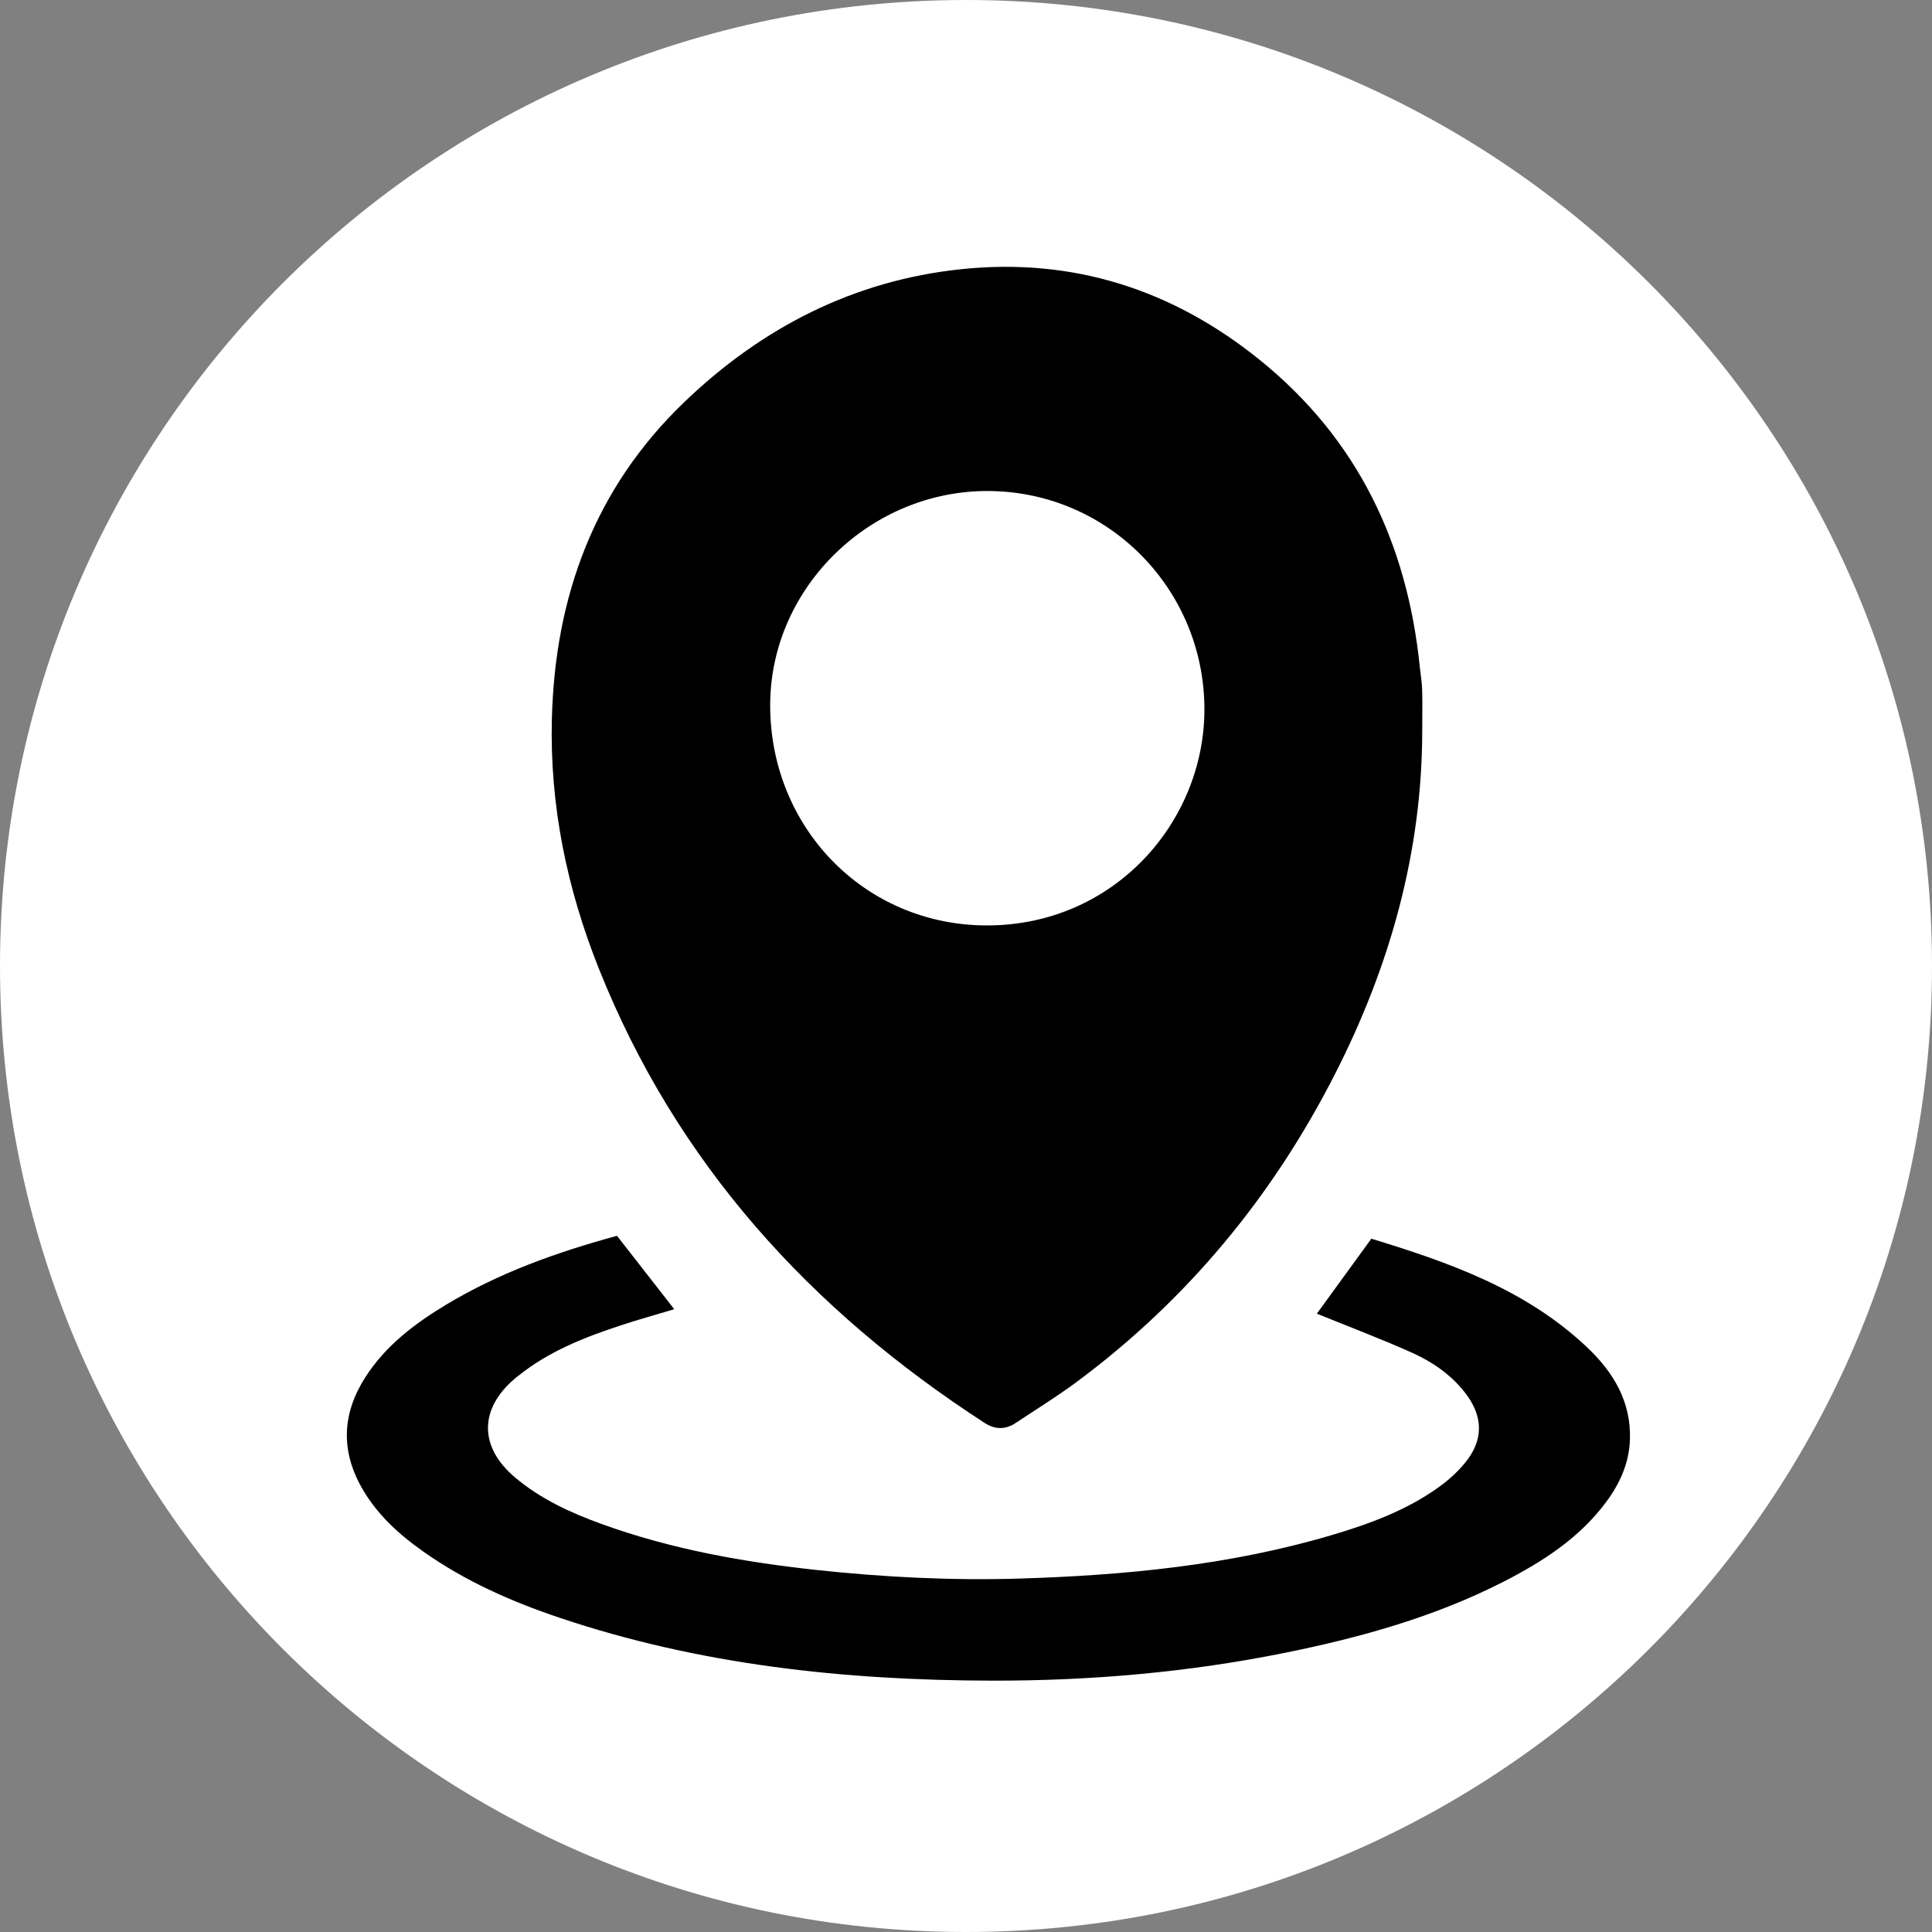 <?xml version="1.0" encoding="utf-8"?>
<!-- Generator: Adobe Illustrator 28.2.0, SVG Export Plug-In . SVG Version: 6.00 Build 0)  -->
<svg version="1.1" id="Layer_1" xmlns="http://www.w3.org/2000/svg" xmlns:xlink="http://www.w3.org/1999/xlink" x="0px" y="0px"
	 viewBox="0 0 200 200" style="enable-background:new 0 0 200 200;" xml:space="preserve">
<rect x="0" y="0" width="200" height="200" fill="#808080" stroke="none"/>
<style type="text/css">
	.st0{fill:#FFFFFF;}
</style>
<path class="st0" d="M100,200L100,200C44.77,200,0,155.23,0,100v0C0,44.77,44.77,0,100,0h0c55.23,0,100,44.77,100,100v0
	C200,155.23,155.23,200,100,200z"/>
<path d="M147.23,75.49c0.01,12.67-3.33,24.51-9.04,35.71c-6.44,12.64-15.27,23.33-26.67,31.81c-2.05,1.53-4.24,2.87-6.37,4.29
	c-1.08,0.72-2.15,0.7-3.24-0.01c-18.01-11.67-31.88-26.87-39.91-47c-3.31-8.29-5.1-16.92-4.87-25.88
	c0.32-12.67,4.42-23.86,13.68-32.76c8.01-7.7,17.52-12.61,28.66-13.78c11.54-1.22,21.85,2.07,30.88,9.34
	c10.21,8.22,15.35,19.09,16.64,31.95c0.08,0.75,0.21,1.5,0.23,2.25C147.26,72.78,147.23,74.13,147.23,75.49z M102.37,50.83
	c-12.22-0.09-22.52,9.91-22.64,21.96c-0.12,12.79,9.75,23.03,22.48,23.01c13.12-0.02,22.41-10.68,22.47-22.25
	C124.74,61.09,114.81,50.92,102.37,50.83z"/>
<path d="M63.87,127.93c2,2.56,3.91,5,5.93,7.6c-1.94,0.58-3.75,1.08-5.53,1.67c-3.78,1.24-7.46,2.69-10.61,5.22
	c-0.12,0.09-0.24,0.18-0.35,0.28c-3.72,3.15-3.73,7.08-0.01,10.23c2.65,2.24,5.74,3.66,8.97,4.83c7.22,2.62,14.72,3.95,22.32,4.77
	c7,0.75,14.02,1.1,21.06,0.88c10.86-0.34,21.64-1.38,32.12-4.47c3.96-1.17,7.83-2.58,11.21-5.02c0.97-0.7,1.88-1.52,2.64-2.44
	c2.01-2.41,1.95-4.91-0.03-7.4c-1.44-1.81-3.32-3.1-5.38-4.03c-3.19-1.43-6.47-2.67-9.89-4.06c1.8-2.48,3.68-5.07,5.64-7.76
	c8.08,2.46,15.96,5.25,22.26,11.17c2.75,2.58,4.65,5.65,4.51,9.64c-0.09,2.46-1.06,4.57-2.5,6.5c-2.78,3.72-6.58,6.15-10.63,8.22
	c-7.12,3.63-14.74,5.75-22.54,7.33c-10.03,2.03-20.18,2.91-30.39,2.89c-15.23-0.03-30.26-1.63-44.8-6.53
	c-4.96-1.67-9.73-3.78-14.03-6.82c-2.57-1.81-4.86-3.89-6.42-6.67c-2.18-3.88-1.97-7.69,0.4-11.39c2.08-3.25,5.08-5.53,8.33-7.49
	C51.64,131.77,57.63,129.63,63.87,127.93z"/>
</svg>
